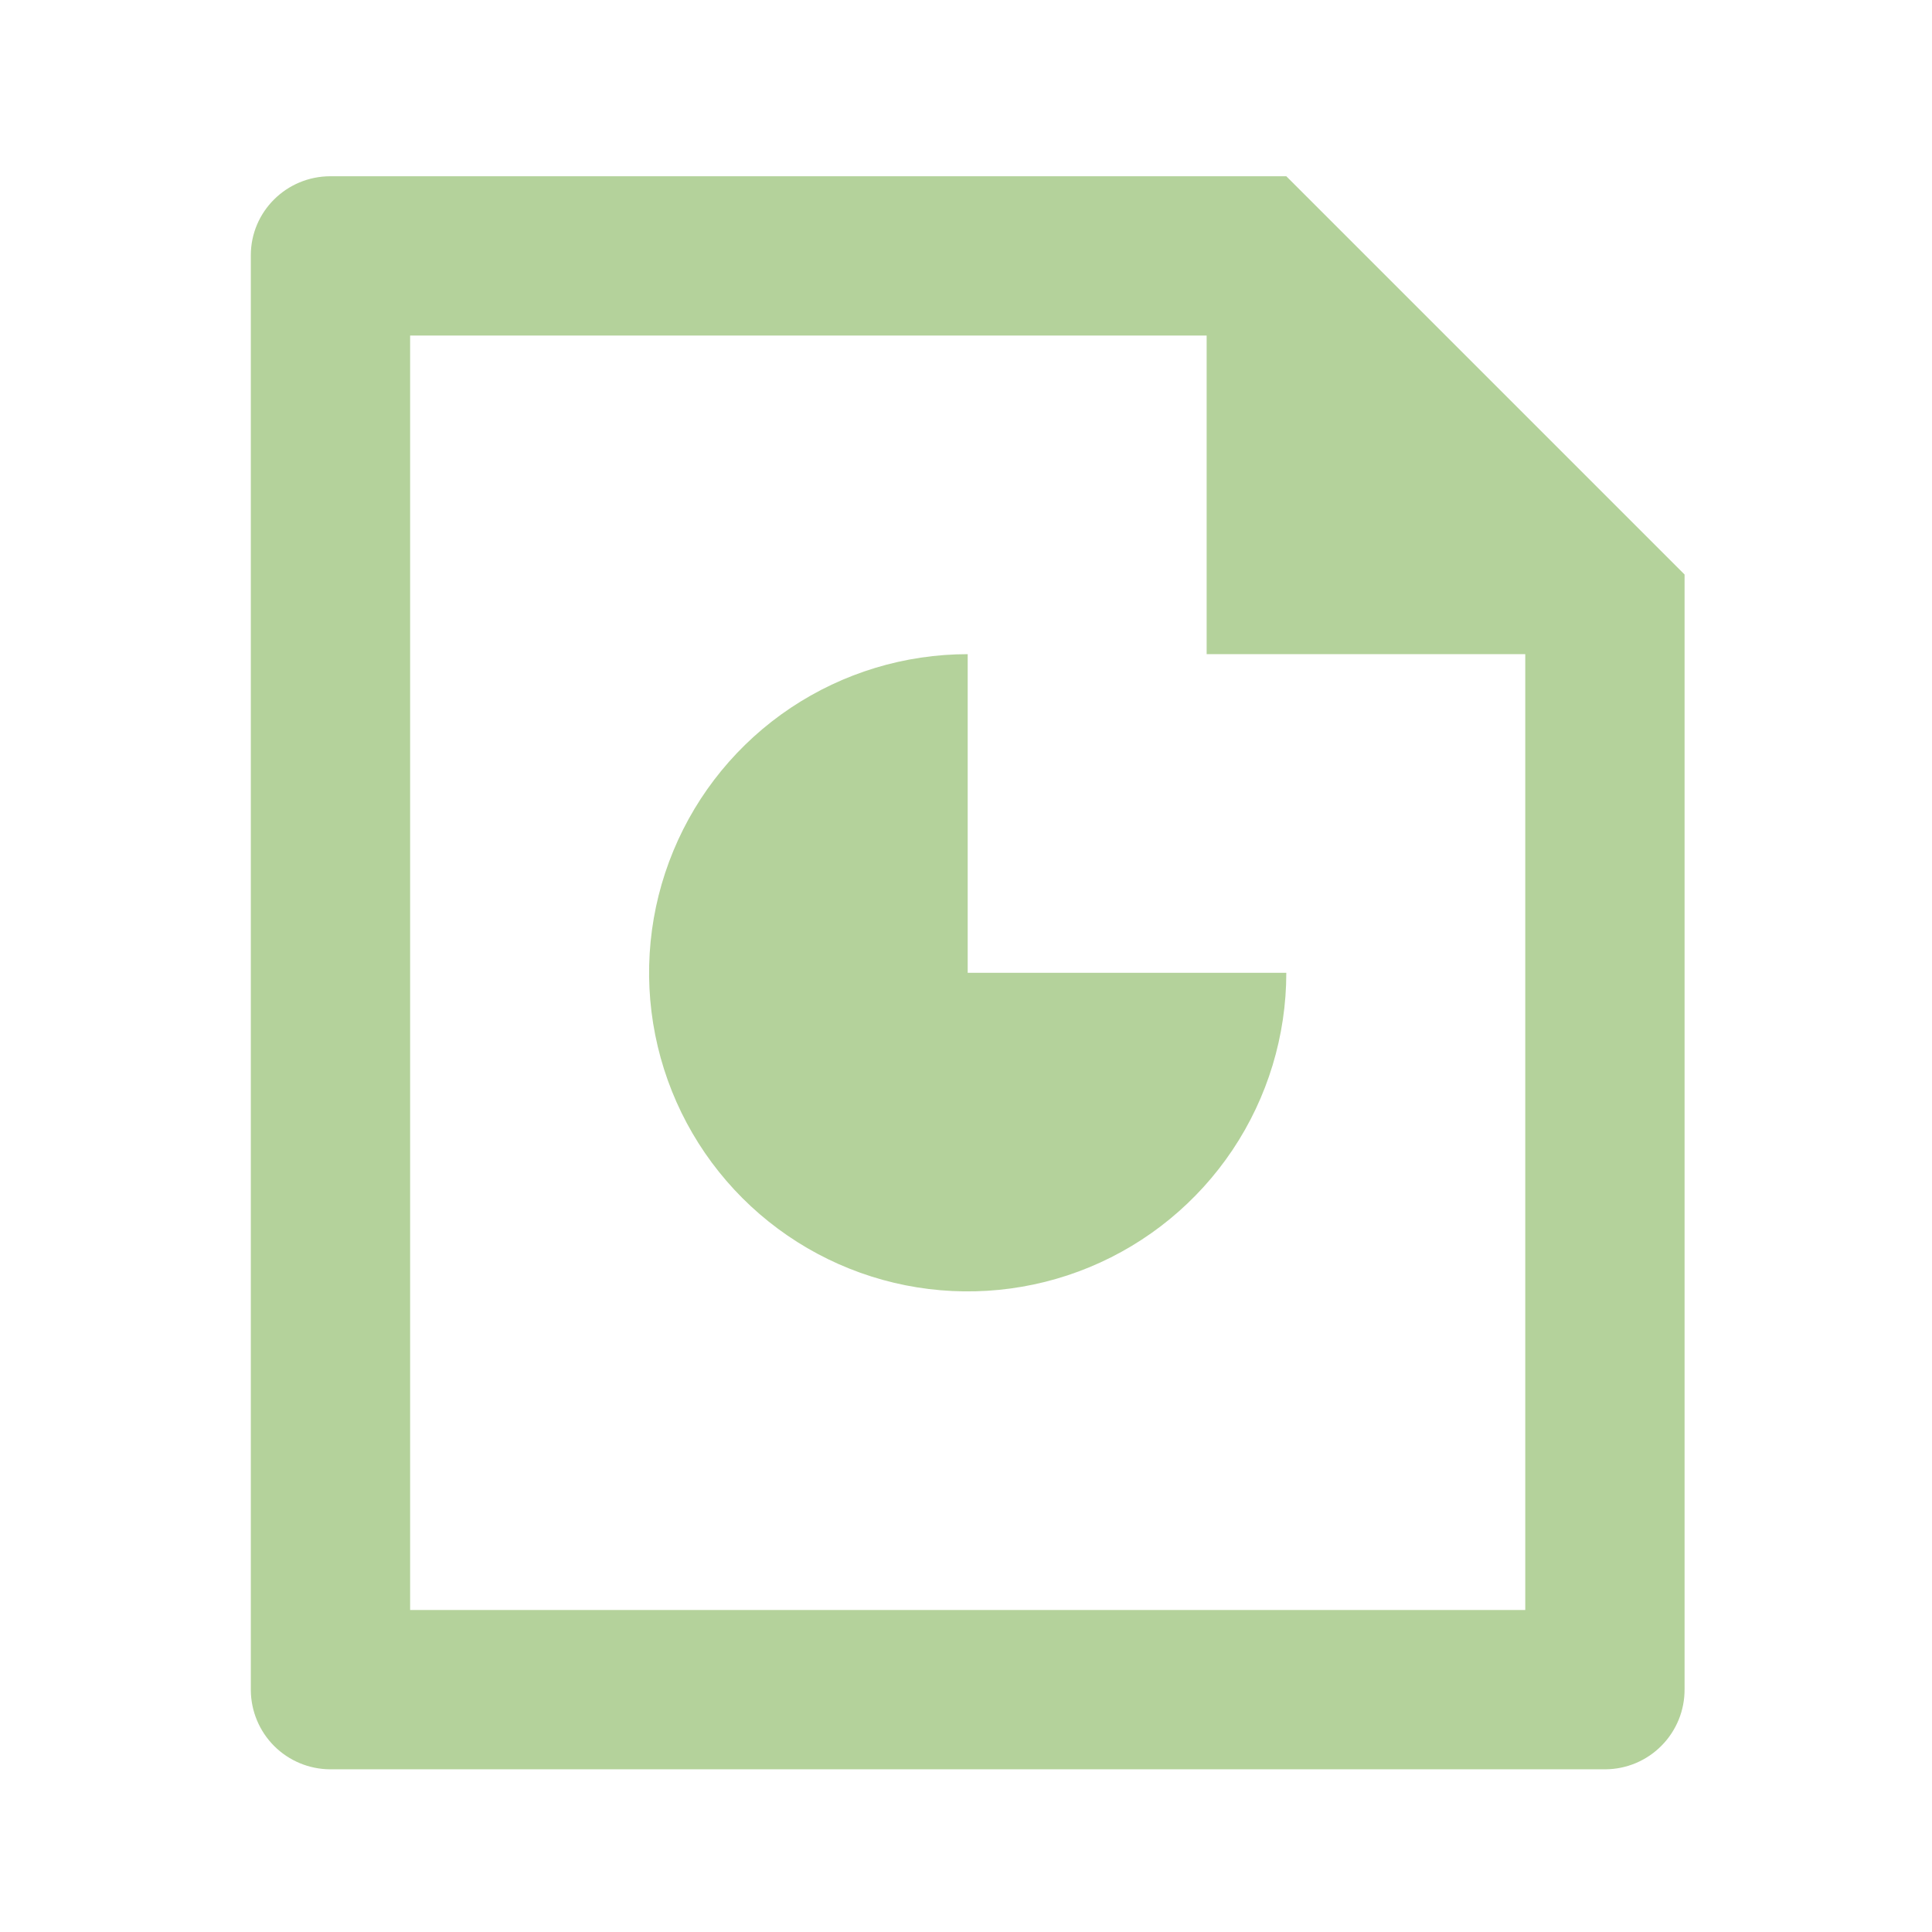 <svg width="57" height="57" viewBox="0 0 57 57" fill="none" xmlns="http://www.w3.org/2000/svg">
<g clip-path="url(#clip0_4892_10619)">
<path d="M35.6 9.9H12.1V47.5H45V19.3H35.6V9.9ZM7.4 7.531C7.4 6.244 8.451 5.2 9.748 5.2H37.95L49.7 16.95V49.834C49.702 50.142 49.644 50.448 49.528 50.734C49.411 51.02 49.24 51.281 49.023 51.5C48.807 51.72 48.549 51.895 48.265 52.015C47.98 52.135 47.675 52.198 47.367 52.2H9.734C9.117 52.196 8.526 51.949 8.089 51.513C7.653 51.077 7.405 50.486 7.4 49.869V7.531ZM28.55 19.3V28.7H37.95C37.95 30.559 37.399 32.377 36.366 33.923C35.333 35.468 33.865 36.673 32.147 37.385C30.43 38.096 28.54 38.282 26.716 37.92C24.893 37.557 23.218 36.662 21.903 35.347C20.589 34.032 19.694 32.358 19.331 30.534C18.968 28.711 19.154 26.821 19.866 25.103C20.577 23.385 21.782 21.917 23.328 20.884C24.874 19.852 26.691 19.3 28.55 19.3Z" fill="#B4D29B"/>
</g>
<defs>
<clipPath id="clip0_4892_10619">
<rect width="56.4" height="56.4" fill="white" transform="translate(0.35 0.5)"/>
</clipPath>
</defs>
</svg>
